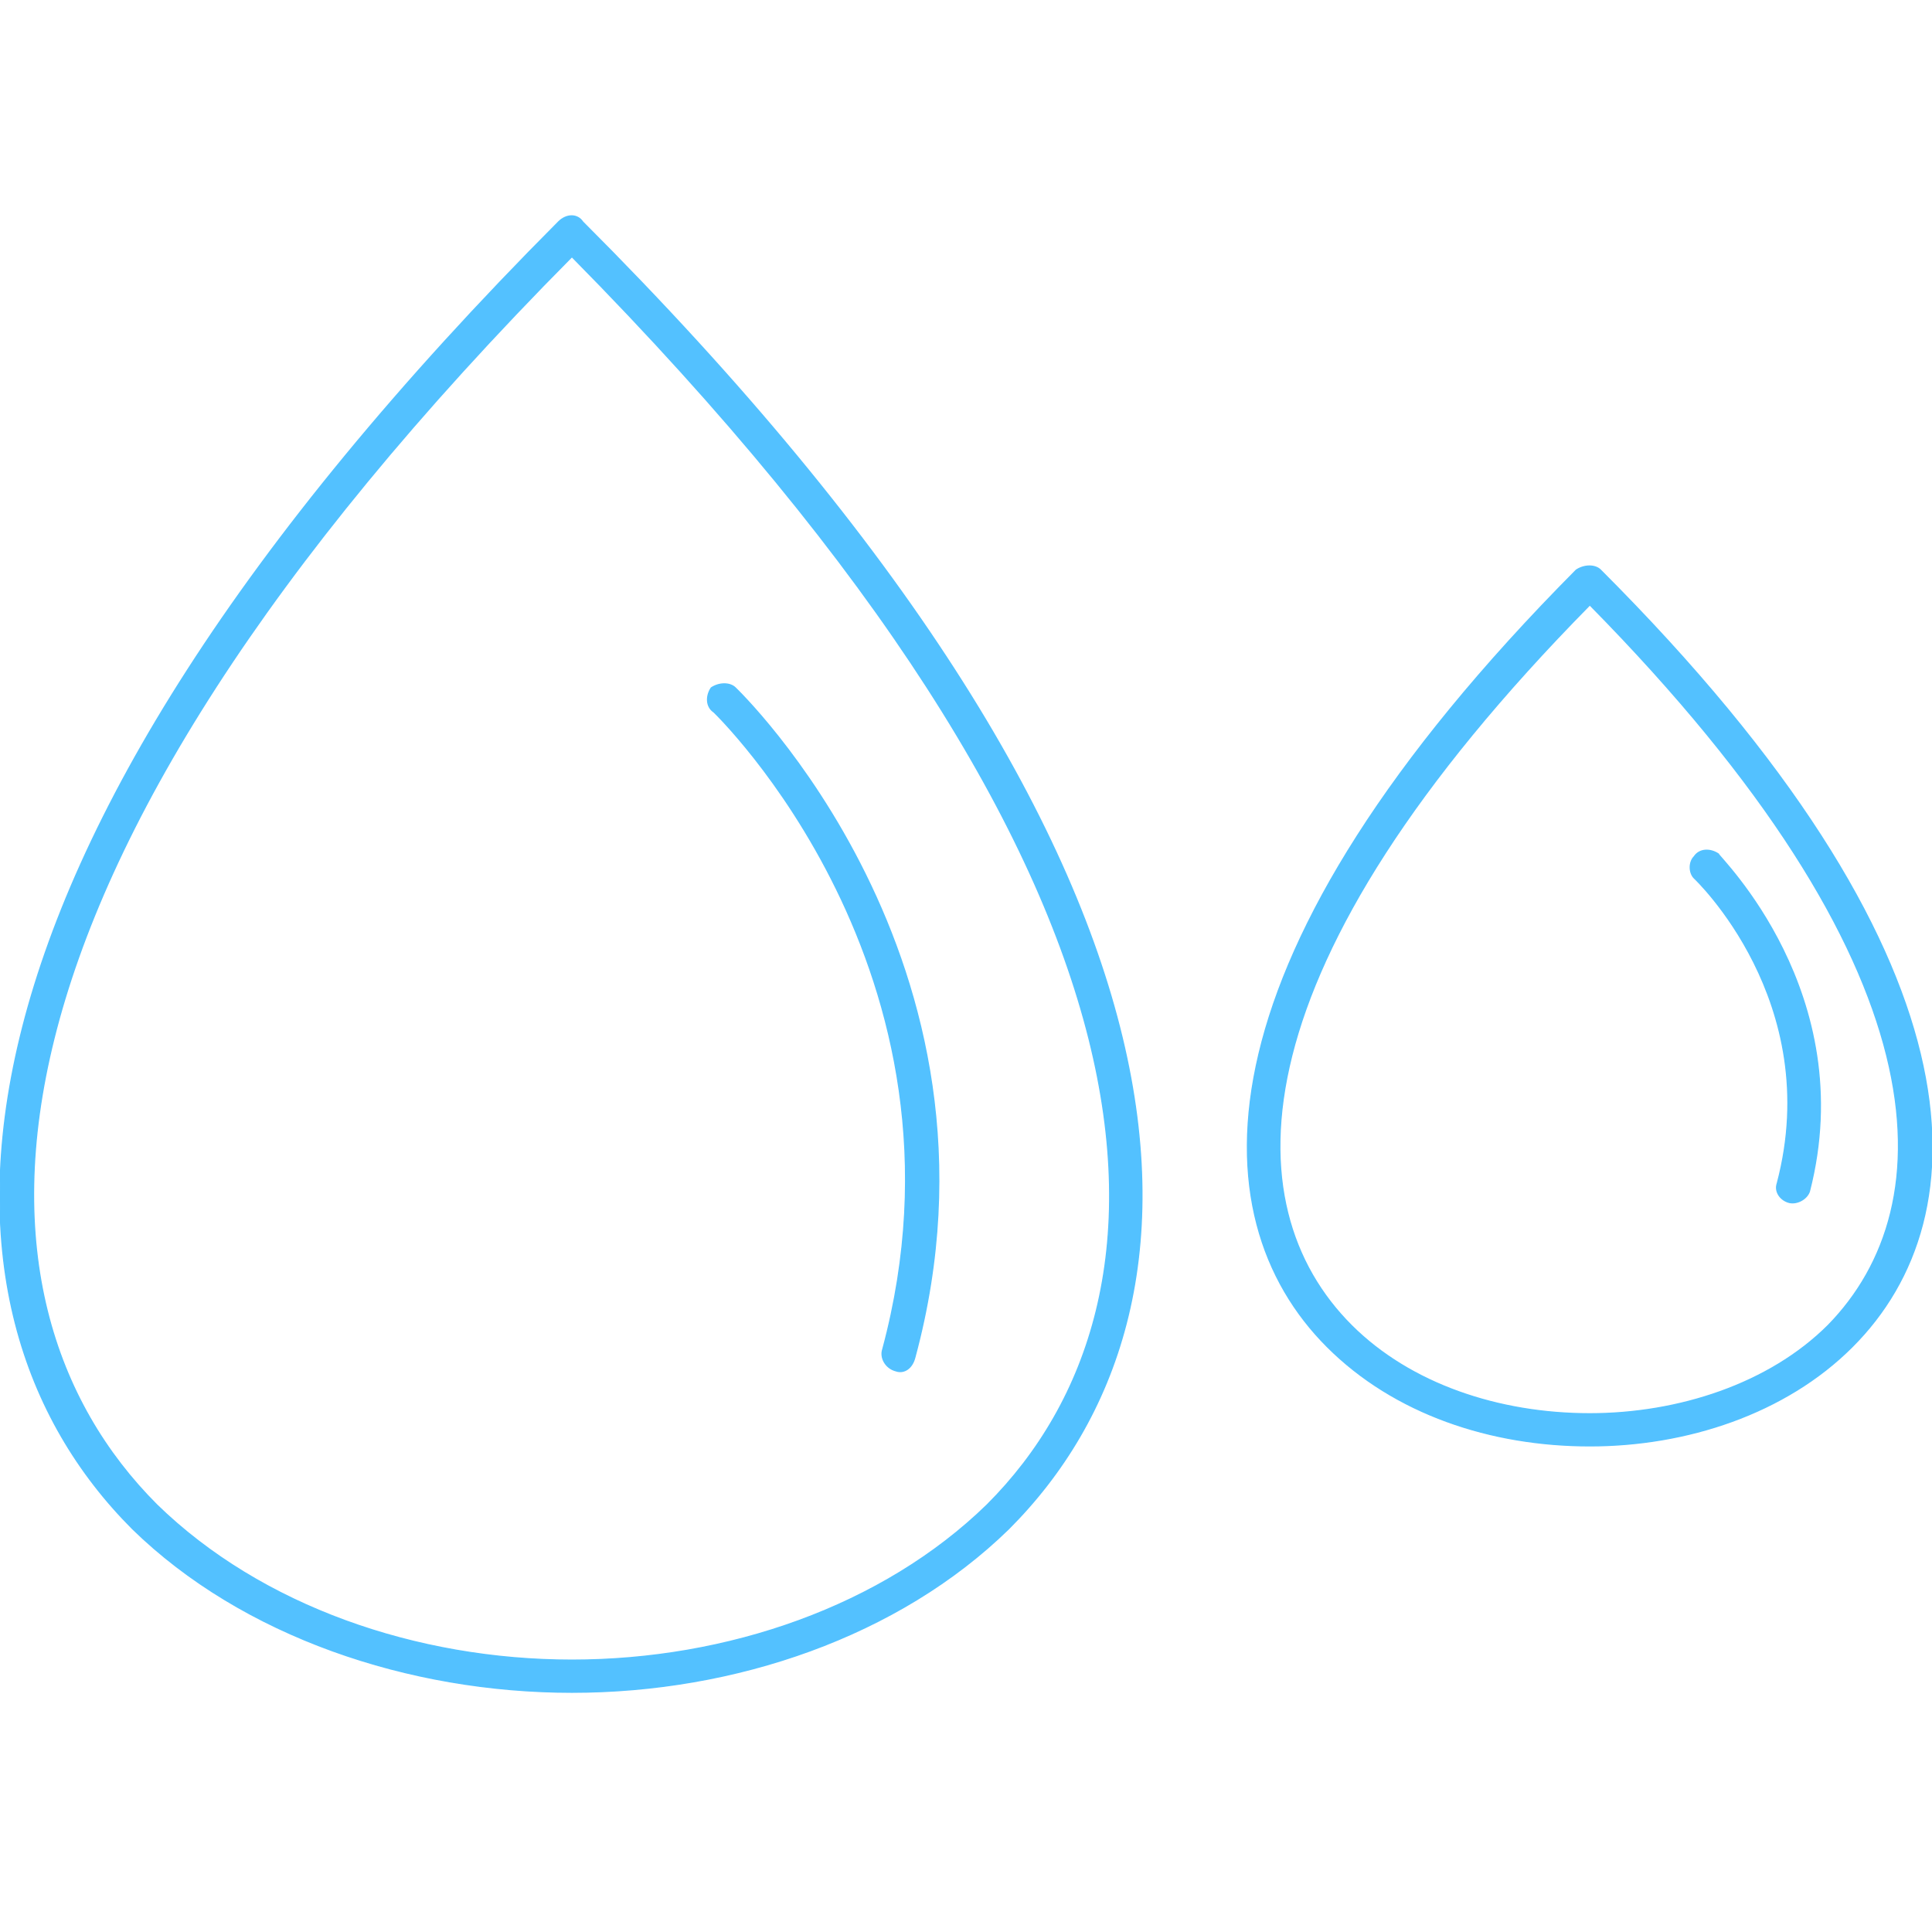 <?xml version="1.0" encoding="utf-8"?>
<!-- Generator: Adobe Illustrator 23.0.2, SVG Export Plug-In . SVG Version: 6.00 Build 0)  -->
<svg version="1.1" id="Слой_1" xmlns="http://www.w3.org/2000/svg" xmlns:xlink="http://www.w3.org/1999/xlink" x="0px" y="0px"
	 viewBox="0 0 8192 8090.9" style="enable-background:new 0 0 8192 8090.9;" xml:space="preserve">
<style type="text/css">
	.st0{display:none;}
	.st1{display:inline;fill:#16AFBD;}
	.st2{display:inline;fill:none;stroke:#16AFBD;stroke-width:138.683;stroke-miterlimit:10;}
	.st3{fill:#53C1FF;stroke:#53C1FF;stroke-width:5;stroke-miterlimit:10;}
</style>
<g id="_x37_9253" class="st0">
	<path class="st1" d="M6441.1,538.1C5756.5,182.1,5013.5-18,4238.8,1.3C3579.6,18.2,2903,196.6,2342.9,548.9h-748.2
		c-496.1,0-899.2,402.7-899.2,899.2v688.6c195.7-277.1,158.3-303.6,158.3-688.6c8.1-408.7,323.8-741,740.9-741h719.6L3294,3108.8
		c25,52.4,83,64.8,127.3,27.8l6-6l937.5-1082v5884.1H1594.7c-408.3,0-741-332.6-741-741L844,3917.8
		c-37.5-111.5-85.8-212.6-148.6-300v3573.9c0,495.7,403.5,899.2,899.2,899.2h5698.1c496.1,0,899.2-403.5,899.2-899.2V1448.1
		c0-498.1-404.7-899.2-899.2-899.2h-830.3L6441.1,538.1z M2444,3867.5v63.2c-2.8,116.4-24.6,214.6-72.1,321.3
		c-85,158.3-171.1,255.3-327.8,344.7c-120.4,60.4-221.1,85.4-355.2,89h-62.8v126.4h62.8c109.5,2.8,186,17.7,288.3,57.2
		c174.4,77.3,287.1,184,377.7,343.1c61.6,121.6,85.4,218.7,89,354.8v62.8h126.4v-62.8c3.2-134.1,29.8-238.4,89-354.8
		c104.3-182.4,221.9-277.1,412.4-356.4c91-30.2,157.5-41.5,253.7-43.9h62.8v-126.4h-62.8c-95.8-2.4-163.1-14.1-254.1-44.3
		c-124.8-48.3-212.6-107.9-304.8-204.2c-130.9-151.8-190.9-306.4-196.1-506.6v-63.2h-111.9L2444,3867.5L2444,3867.5z M2961,4749
		l-178.8,125.2c-120,98.3-185.2,198.5-275,328.6c-68.9-99.5-114.8-174.8-196.1-258.1c-83-80.9-159.1-127.7-258.1-195.7
		c77.7-53.6,159.9-104.7,229.5-168.3c95.4-90.2,151-179.2,224.7-285.9c57.2,82.6,104.3,157.9,170.3,231.5
		C2779,4627.8,2833.8,4660.8,2961,4749z M5135.5,3774.1c-37.5,6.8-63.6,39.9-63.6,77.7c0,43.9,35,78.9,78.9,78.9H5736
		c43.9,0,79.3-35,79.3-78.9s-35.4-79.3-79.3-79.3h-585.1C5145.6,3772.5,5140.4,3773.3,5135.5,3774.1z M5135.1,4713.6
		c-37.5,6.4-63.2,39.9-63.2,77.3s26.6,70.9,63.2,77.7c5.2,0.8,10.5,1.6,15.7,1.6H5736c37.9,0,70.9-26.2,77.7-63.6
		c9.3-49.1-27-94.6-77.7-94.6h-585.1C5145.6,4712,5140.4,4712.4,5135.1,4713.6z M5135.5,5652.6c-37.5,6.8-63.6,40.3-63.6,77.7
		c0,37,26.6,70.9,63.2,77.7c5.2,0.8,10.5,1.2,15.7,1.2H5736c43.9,0,79.3-35,79.3-78.9s-35.4-78.9-79.3-78.9h-585.1
		C5145.6,5651.4,5140.4,5651.8,5135.5,5652.6z M5135.5,6592.1c-37.5,6.8-63.6,39.9-63.6,77.3s26.6,70.9,63.2,77.7
		c5.2,0.8,10.5,1.6,15.7,1.6H5736c44.3,0,79.3-35,79.3-79.3c0-43.5-35.4-78.9-79.3-78.9h-585.1
		C5145.6,6590.5,5140.4,6590.9,5135.5,6592.1z M1254.4,1549.6v72.1c0,213.8-58.4,423.6-168.3,606.5
		c-90.2,150.2-213,278.7-358.4,376.5C533.6,2734.7,306.1,2804,72.1,2804H0v144.6h72.1c155.4,0,308.1,30.6,451.4,90.2
		c251.7,104.3,462.7,297.2,591.1,536.8c91.8,171.1,139.7,361.2,139.7,555.3v72.1H1399v-72.1c0-194.1,48.3-384.2,139.7-555.3
		c137.7-256.9,370.9-460.3,645.9-557.7c128.1-45.5,260.5-69.3,396.6-69.3h72.1V2804h-72.1c-234,0-461.1-69.7-655.2-199.7
		c-113.2-75.7-212.6-169.9-294-279.5c-151-203-233.2-449.8-233.2-703.1v-72.1h-130.1L1254.4,1549.6L1254.4,1549.6z M1957.1,2791.5
		l157.9,85l-157.9,84.6c-242.8,135.3-409.9,303.2-545.6,545.6l-84.6,157.9l-85-158.3c-136.9-244.4-307.7-412-546-545.2l-157.5-84.6
		l157.9-85c242-135.7,411.1-304.8,545.6-546l85-157.5l84.6,157.5C1549.6,2491.5,1716.3,2656.6,1957.1,2791.5z M4190,159.5
		c781.2-33.8,1396.5,153.4,2097.6,474.8l-1882.2,1221l-1894.7-1229C3071,342.4,3544.5,187.3,4190,159.5z M4563.7,1941.8L6274.4,832
		L5419,2929.2L4563.7,1941.8z M2536.6,832l1710.6,1109.8l-855.3,987.4L2536.6,832z M7292.8,7932.7H4523.1V2137.6l860.5,993l5.6,6
		c41.9,35,94.2,26.2,123.2-18.9l4.4-8.9l979.3-2401.6h796.5c407.1,0,741.4,331,741.4,740.9v5743.6
		C8034.1,7600,7701.1,7932.7,7292.8,7932.7z"/>
</g>
<g class="st0">
	<path class="st2" d="M4320.5,1270.9h2394.4c129.2,0,233.9,102.8,233.9,229.6v6285.2c0,126.8-104.7,229.6-233.9,229.6H1413.7
		c-129.2,0-233.9-102.8-233.9-229.6V1270.9H4320.5z"/>
	<path class="st2" d="M3484.2,75.8H1414c-129.3,0-234.2,102.9-234.2,229.8v965.3H1694V748.4c0-126.9,104.8-229.8,234.2-229.8h1228.7
		c85.9,0,164.8,46.1,205.8,120.1l349.8,632.1h608L3687.1,191C3645.4,119.8,3568,75.8,3484.2,75.8z"/>
	<path class="st2" d="M5310.8,671.2h942.4c64.7,0,117.1,51.4,117.1,114.9v484.8H5193.7V786.1
		C5193.7,722.7,5246.2,671.2,5310.8,671.2z"/>
	<rect x="1591.9" y="3572.6" class="st2" width="4969.2" height="3561.1"/>
</g>
<g>
	<path class="st3" d="M2470.8,940.9c2759.5,2759.6,2736.9,4611,1805.6,5542.2c-465.6,454.3-1158.5,692.5-1851.4,692.5
		c-692.5,0-1396.8-238.2-1862.4-692.5c-931.2-931.2-942.5-2782.7,1805.6-5542.2C2402.3,906.8,2448.2,906.8,2470.8,940.9
		L2470.8,940.9z M4185.7,6380.9c874.5-874.8,863.1-2635.1-1760.7-5292.5C-209.7,3745.8-209.7,5506.1,664.8,6380.9
		c442.9,431.6,1101.8,658.5,1760.3,658.5C3083.9,7039.4,3742.8,6812.5,4185.7,6380.9L4185.7,6380.9z"/>
	<path class="st3" d="M6786.4,2417.1c1635.5,1635.4,1624.1,2737.2,1067.3,3293.5c-283.7,284-703.9,420.3-1112.7,420.3
		c-420.2,0-829.1-136.2-1113.2-420.3c-556.4-556.3-567.7-1658.1,1056-3293.5C6718.3,2394.4,6763.7,2394.4,6786.4,2417.1
		L6786.4,2417.1z M7751.7,5620c499.6-511,499.6-1522-1010.6-3055C5230.4,4098,5219,5109,5730,5620c250,249.6,624.8,374.7,1011,374.7
		C7115.9,5994.7,7501.6,5869.6,7751.7,5620L7751.7,5620z"/>
	<path class="st3" d="M3027.2,3019.3c-34-22.7-34-68.5-11.3-102.5c34-22.7,79.4-22.7,102.1,0c0,0,1215.3,1158.5,761,2839.4
		c-11.4,45.4-45.4,68.1-79.4,56.7c-45.4-11.4-68.1-56.7-56.7-90.8C4174.4,4120.6,3027.2,3019.3,3027.2,3019.3L3027.2,3019.3z"/>
	<path class="st3" d="M7183.9,3723.2c-22.7-22.7-22.7-68.1,0-90.8c22.7-34.1,68.1-34.1,102.1-11.4c0,11.4,601.8,590.4,386.2,1430.8
		c-11.4,34.1-56.8,57.2-90.8,45.4c-34-11.4-57.1-45.4-45.4-79.4C7740.3,4245.4,7183.9,3723.2,7183.9,3723.2L7183.9,3723.2z"/>
</g>
</svg>
